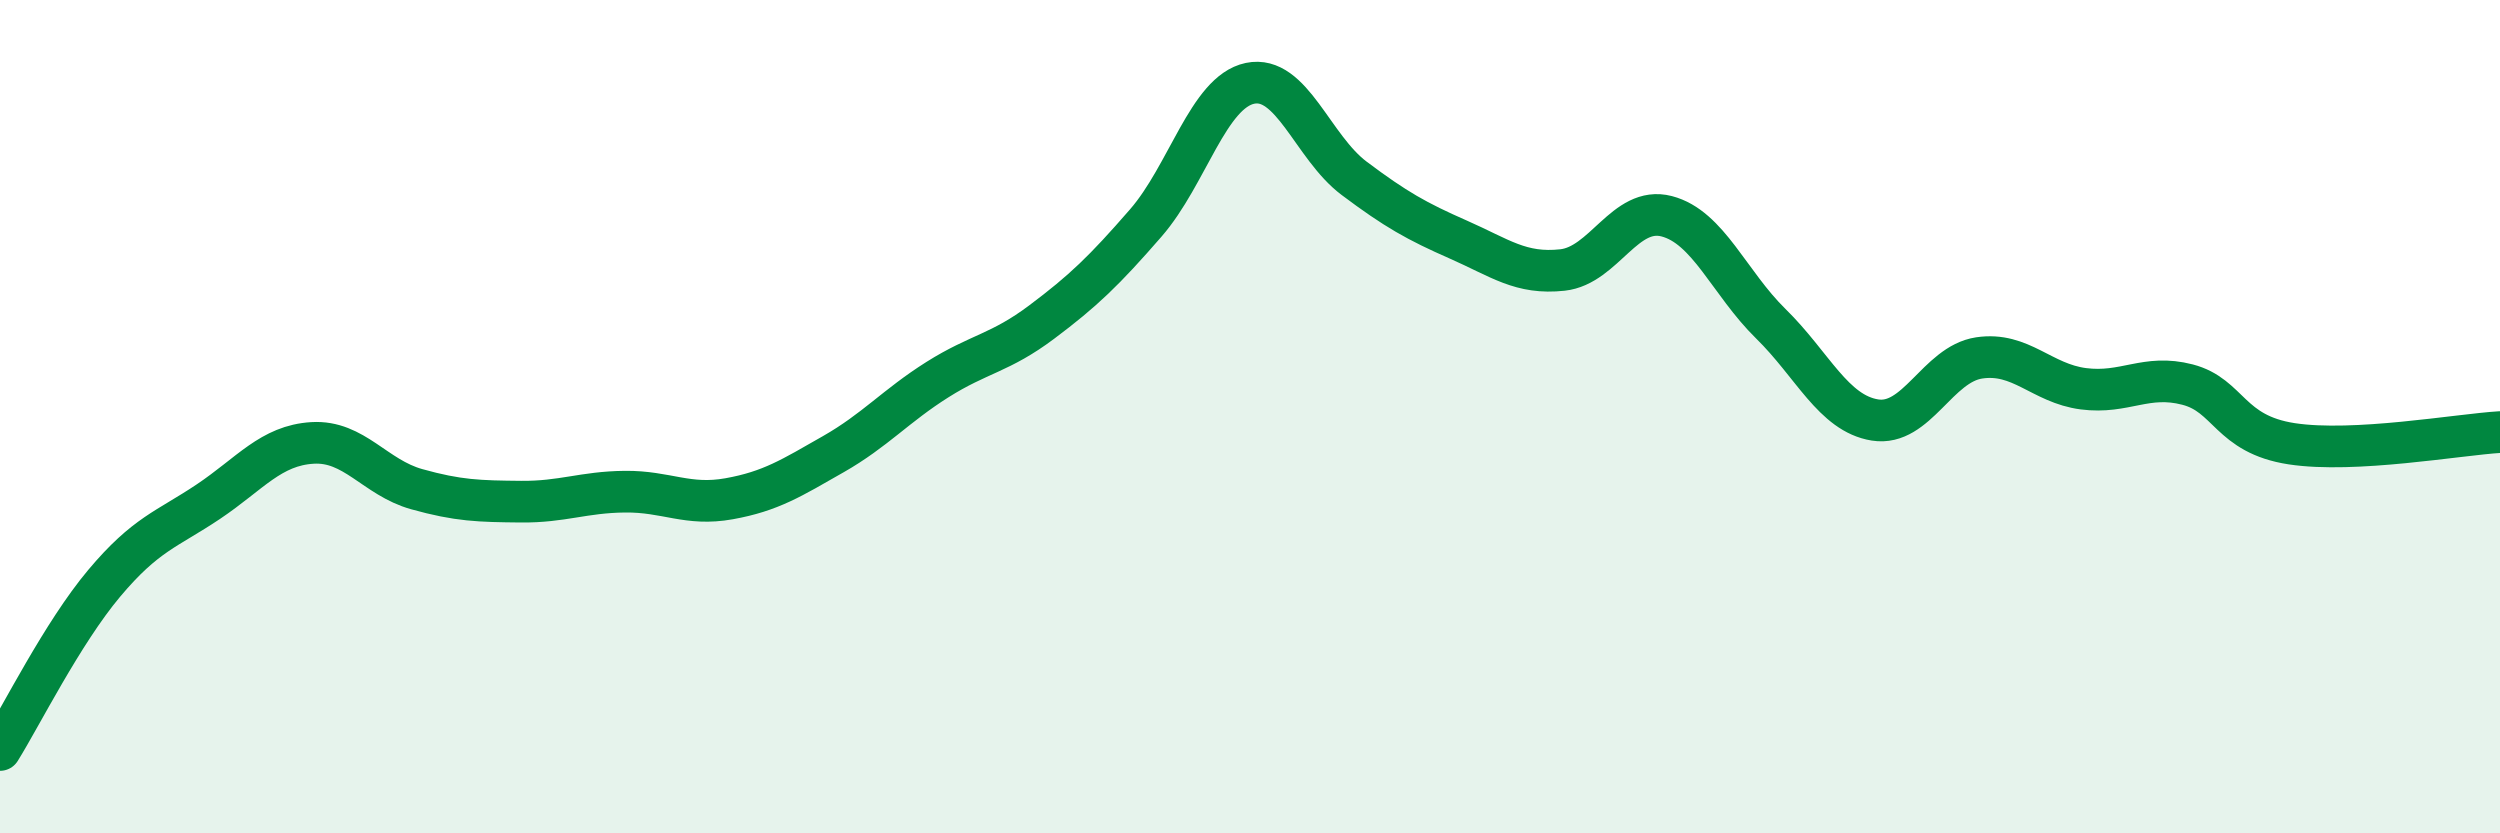 
    <svg width="60" height="20" viewBox="0 0 60 20" xmlns="http://www.w3.org/2000/svg">
      <path
        d="M 0,18 C 0.5,17.2 1.5,15.19 2.5,14 C 3.5,12.81 4,12.71 5,12.04 C 6,11.37 6.5,10.69 7.5,10.63 C 8.5,10.57 9,11.46 10,11.74 C 11,12.02 11.5,12.03 12.5,12.04 C 13.5,12.05 14,11.81 15,11.8 C 16,11.79 16.5,12.15 17.5,11.97 C 18.5,11.79 19,11.47 20,10.9 C 21,10.33 21.5,9.74 22.5,9.11 C 23.5,8.48 24,8.48 25,7.73 C 26,6.98 26.5,6.5 27.5,5.35 C 28.5,4.2 29,2.21 30,2 C 31,1.79 31.5,3.53 32.5,4.28 C 33.5,5.03 34,5.31 35,5.75 C 36,6.19 36.5,6.59 37.5,6.48 C 38.5,6.37 39,4.93 40,5.19 C 41,5.45 41.5,6.79 42.5,7.77 C 43.5,8.75 44,9.92 45,10.08 C 46,10.24 46.5,8.74 47.5,8.59 C 48.5,8.44 49,9.2 50,9.33 C 51,9.46 51.5,8.97 52.5,9.23 C 53.5,9.49 53.5,10.42 55,10.65 C 56.5,10.88 59,10.43 60,10.37L60 20L0 20Z"
        fill="#008740"
        opacity="0.1"
        stroke-linecap="round"
        stroke-linejoin="round"
      />
      <path
        d="M 0,18 C 0.5,17.2 1.5,15.19 2.5,14 C 3.5,12.81 4,12.71 5,12.04 C 6,11.37 6.5,10.69 7.5,10.63 C 8.5,10.57 9,11.46 10,11.74 C 11,12.02 11.5,12.03 12.5,12.04 C 13.5,12.05 14,11.81 15,11.8 C 16,11.79 16.5,12.15 17.5,11.97 C 18.5,11.79 19,11.47 20,10.9 C 21,10.33 21.5,9.74 22.5,9.11 C 23.5,8.48 24,8.48 25,7.73 C 26,6.98 26.5,6.5 27.5,5.35 C 28.5,4.2 29,2.21 30,2 C 31,1.79 31.5,3.53 32.5,4.28 C 33.5,5.03 34,5.31 35,5.75 C 36,6.19 36.5,6.59 37.5,6.48 C 38.5,6.37 39,4.93 40,5.19 C 41,5.45 41.5,6.79 42.5,7.77 C 43.5,8.75 44,9.92 45,10.08 C 46,10.24 46.5,8.74 47.5,8.59 C 48.5,8.44 49,9.2 50,9.33 C 51,9.46 51.5,8.97 52.5,9.23 C 53.5,9.49 53.5,10.42 55,10.65 C 56.5,10.88 59,10.43 60,10.37"
        stroke="#008740"
        stroke-width="1"
        fill="none"
        stroke-linecap="round"
        stroke-linejoin="round"
      />
    </svg>
  
